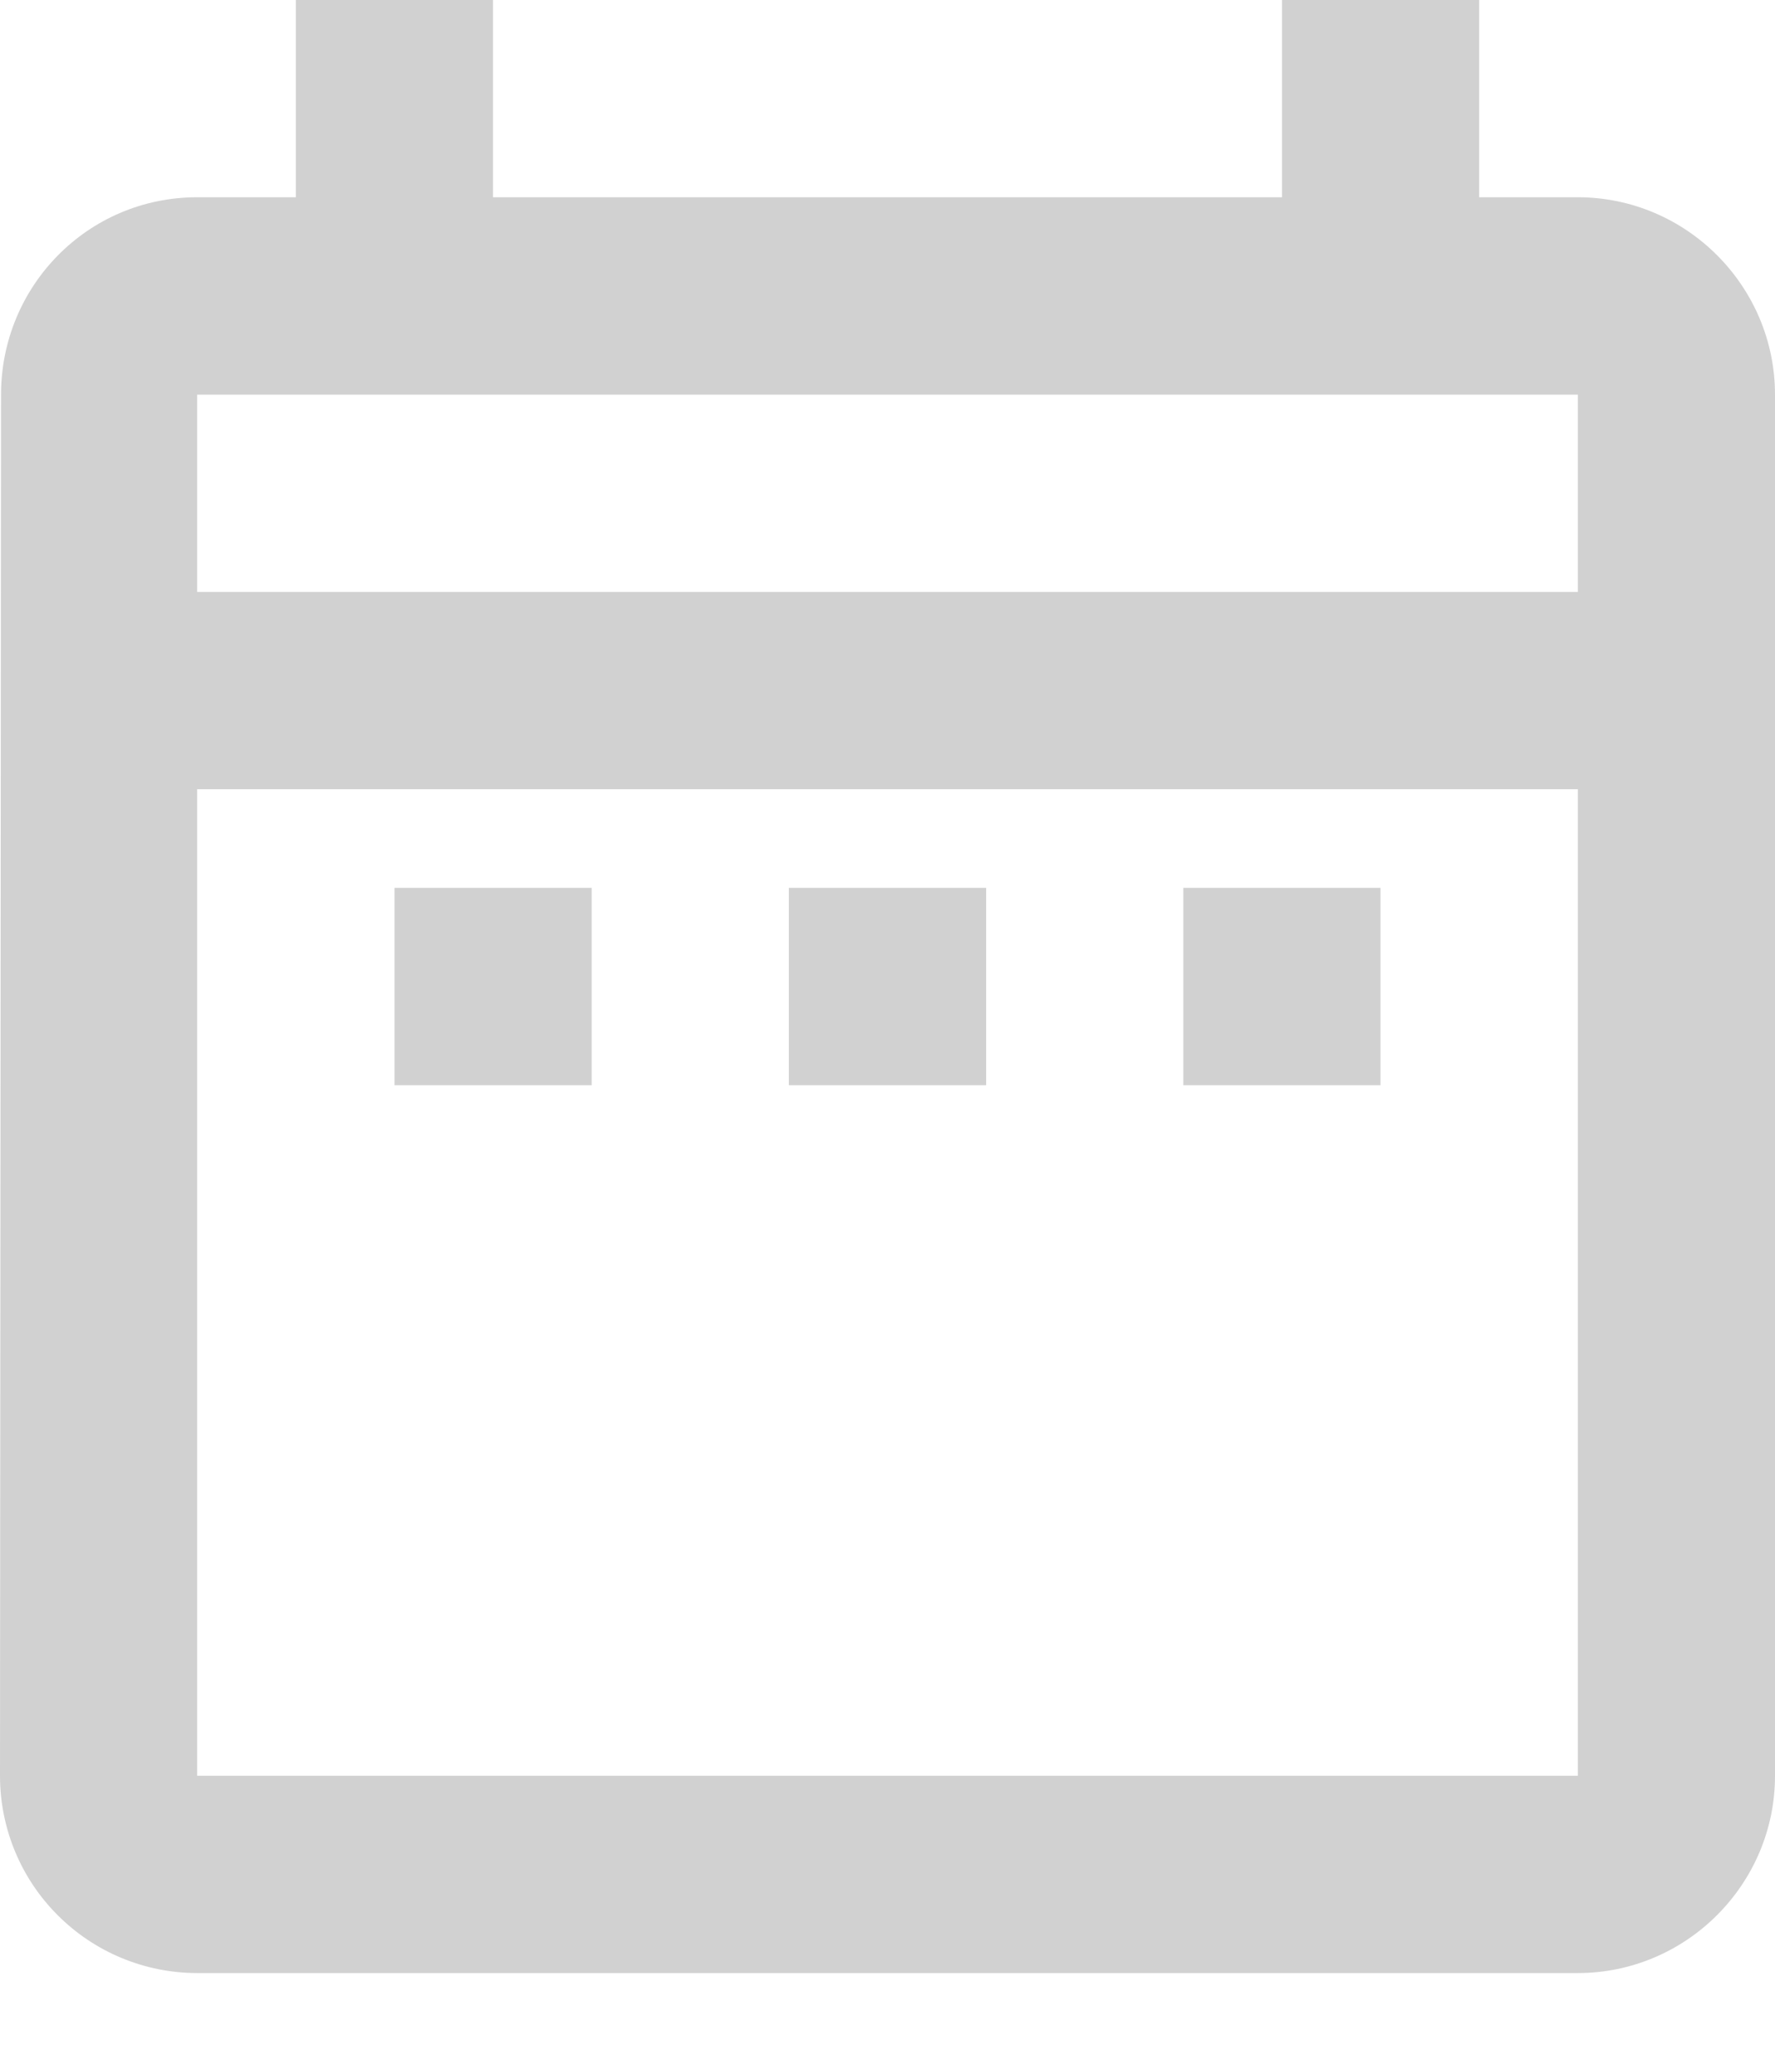 <svg width="12" height="14" viewBox="0 0 12 14" fill="none" xmlns="http://www.w3.org/2000/svg">
<path d="M2.667 6H4V7.333H2.667V6ZM12 2.667V12C12 12.733 11.4 13.333 10.667 13.333H1.333C0.98 13.333 0.641 13.193 0.391 12.943C0.14 12.693 0 12.354 0 12L0.007 2.667C0.007 1.933 0.593 1.333 1.333 1.333H2V0H3.333V1.333H8.667V0H10V1.333H10.667C11.4 1.333 12 1.933 12 2.667ZM1.333 4H10.667V2.667H1.333V4ZM10.667 12V5.333H1.333V12H10.667ZM8 7.333H9.333V6H8V7.333ZM5.333 7.333H6.667V6H5.333V7.333Z" fill="#D1D1D1"/>
</svg>
